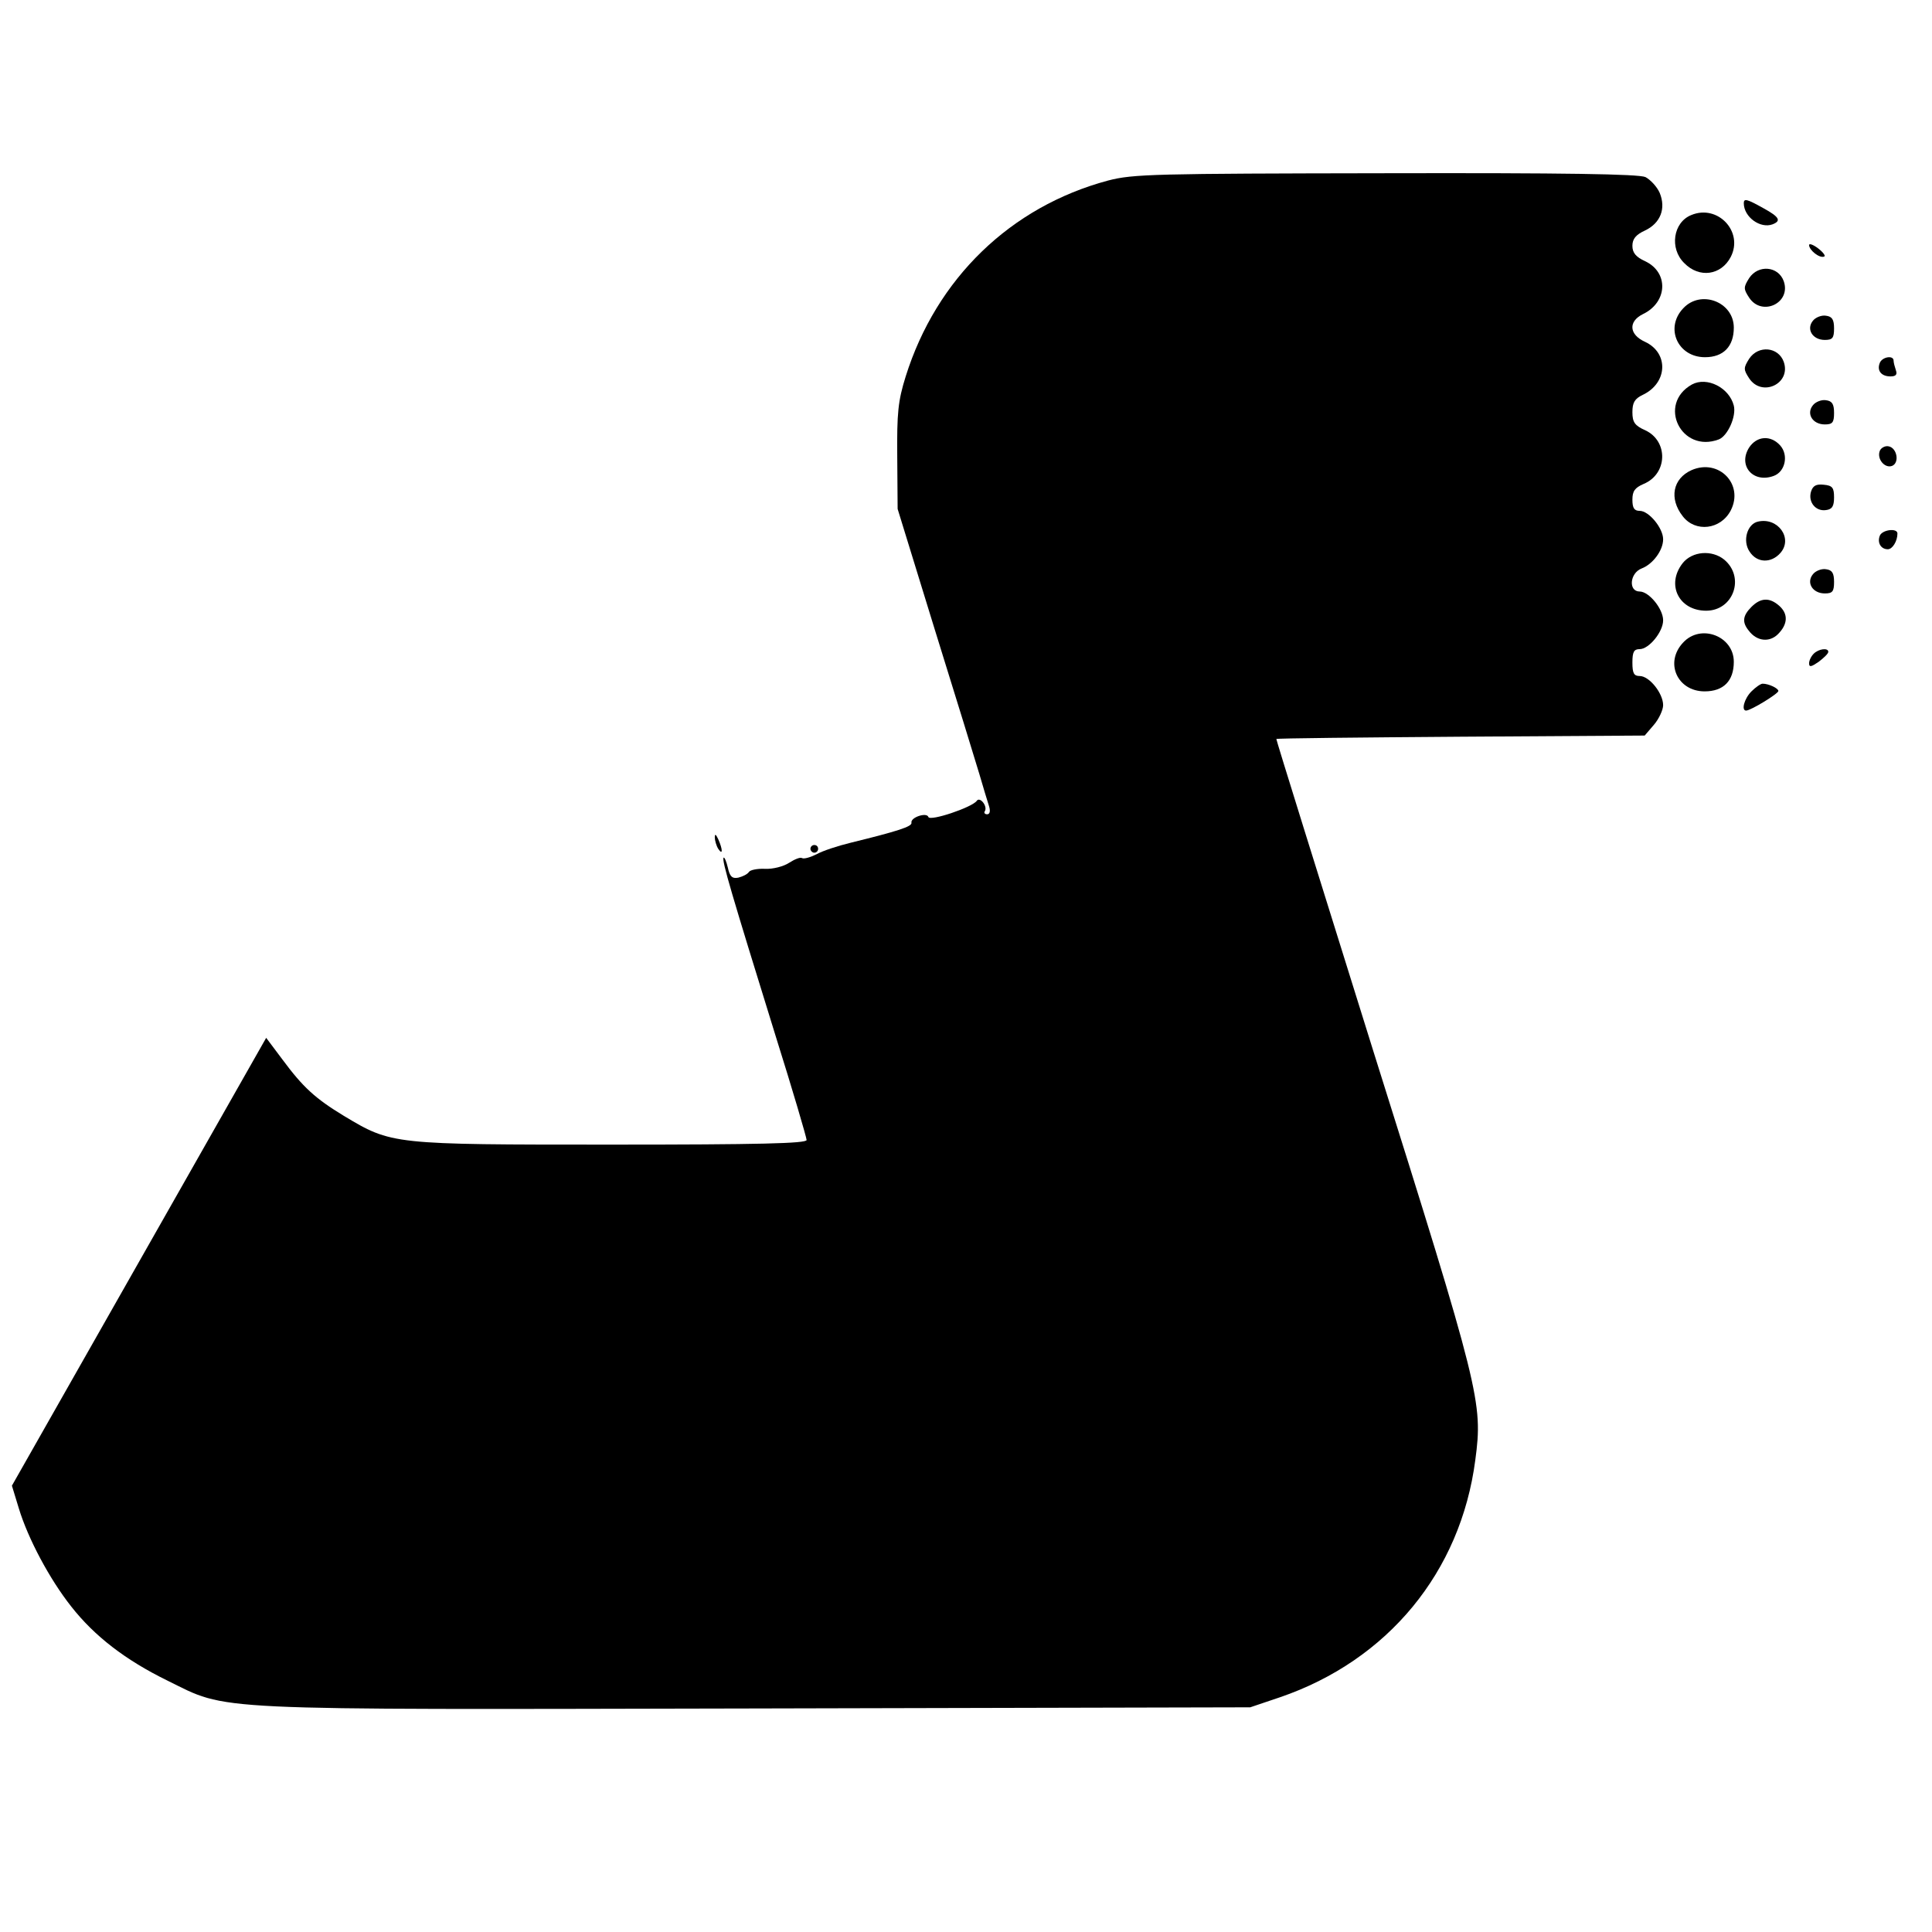 <?xml version="1.0" standalone="no"?>
<!DOCTYPE svg PUBLIC "-//W3C//DTD SVG 20010904//EN"
 "http://www.w3.org/TR/2001/REC-SVG-20010904/DTD/svg10.dtd">
<svg version="1.0" xmlns="http://www.w3.org/2000/svg"
 width="503pt" height="503pt" viewBox="0 0 503 503"
 preserveAspectRatio="xMidYMid meet">
<g transform="translate(0,503) scale(0.1,-0.1)"
fill="#000000" stroke="none">
<path d="M2885 4560 c-254 -68 -447 -255 -527 -510 -20 -64 -23 -95 -22 -210
l1 -135 97 -315 c54 -173 106 -343 116 -376 10 -34 21 -71 25 -83 4 -13 2 -21
-5 -21 -6 0 -9 4 -6 8 8 13 -13 39 -21 27 -12 -17 -122 -54 -126 -42 -4 13
-47 -1 -44 -15 2 -10 -36 -22 -158 -52 -33 -8 -73 -21 -89 -30 -16 -8 -33 -13
-38 -10 -4 3 -19 -3 -33 -12 -15 -10 -43 -17 -63 -16 -20 1 -39 -3 -42 -8 -4
-6 -16 -12 -28 -15 -16 -3 -22 3 -27 26 -4 17 -9 28 -11 26 -6 -5 22 -98 135
-463 45 -143 81 -266 81 -272 0 -9 -123 -12 -509 -12 -571 0 -571 0 -696 75
-74 45 -106 74 -160 147 l-42 56 -331 -583 -331 -583 18 -59 c24 -79 80 -184
136 -255 61 -78 142 -140 250 -193 163 -80 85 -76 1535 -73 l1285 3 77 26
c281 96 471 326 509 618 20 150 13 179 -266 1066 -139 445 -253 810 -252 811
1 2 217 4 480 6 l479 3 24 28 c13 15 24 39 24 51 0 31 -36 76 -61 76 -15 0
-19 7 -19 35 0 28 4 35 19 35 24 0 61 45 61 75 0 30 -37 75 -61 75 -30 0 -26
48 5 60 29 11 56 47 56 76 0 29 -37 74 -61 74 -14 0 -19 7 -19 29 0 22 6 31
29 41 63 26 65 112 4 140 -27 12 -33 21 -33 47 0 25 6 35 27 45 65 31 68 109
6 138 -42 19 -44 53 -6 72 65 31 68 109 6 138 -24 11 -33 22 -33 40 0 18 9 29
33 40 40 19 55 57 38 98 -7 16 -24 34 -37 41 -18 8 -212 11 -677 10 -602 -1
-657 -2 -722 -19z"/>
<path d="M4540 4501 c0 -36 43 -67 75 -55 23 9 18 19 -24 42 -43 24 -51 26
-51 13z"/>
<path d="M4403 4470 c-47 -19 -57 -87 -18 -125 39 -40 96 -32 121 16 34 66
-34 138 -103 109z"/>
<path d="M4710 4392 c0 -13 27 -35 39 -30 5 1 -2 11 -15 21 -13 10 -24 14 -24
9z"/>
<path d="M4554 4306 c-15 -24 -15 -28 0 -51 33 -50 110 -14 90 43 -14 39 -66
44 -90 8z"/>
<path d="M4382 4227 c-48 -51 -14 -127 57 -127 48 0 75 28 75 77 0 67 -86 100
-132 50z"/>
<path d="M4720 4195 c-18 -22 -1 -50 31 -50 20 0 24 5 24 30 0 23 -5 31 -21
33 -11 2 -27 -4 -34 -13z"/>
<path d="M4554 4096 c-15 -24 -15 -28 0 -51 33 -50 110 -14 90 43 -14 39 -66
44 -90 8z"/>
<path d="M4894 4085 c-8 -20 4 -35 28 -35 14 0 18 5 14 16 -3 9 -6 20 -6 25 0
15 -30 10 -36 -6z"/>
<path d="M4405 4029 c-91 -51 -28 -180 70 -143 23 9 46 60 39 88 -12 47 -70
76 -109 55z"/>
<path d="M4720 3975 c-18 -22 -1 -50 31 -50 20 0 24 5 24 30 0 23 -5 31 -21
33 -11 2 -27 -4 -34 -13z"/>
<path d="M4554 3865 c-30 -47 10 -94 64 -74 30 11 39 54 17 79 -25 28 -61 25
-81 -5z"/>
<path d="M4894 3856 c-8 -21 13 -46 32 -39 20 8 13 47 -9 51 -9 2 -20 -4 -23
-12z"/>
<path d="M4404 3806 c-49 -22 -59 -74 -23 -120 33 -43 99 -35 125 15 35 68
-31 136 -102 105z"/>
<path d="M4715 3750 c-8 -27 12 -52 39 -48 16 2 21 10 21 33 0 25 -4 31 -27
33 -19 2 -28 -2 -33 -18z"/>
<path d="M4577 3672 c-28 -6 -41 -50 -22 -78 19 -30 56 -31 80 -4 34 38 -6 94
-58 82z"/>
<path d="M4894 3635 c-7 -18 3 -35 21 -35 12 0 25 21 25 41 0 15 -40 10 -46
-6z"/>
<path d="M4381 3564 c-44 -56 -10 -124 61 -124 71 0 102 87 47 133 -32 26 -83
22 -108 -9z"/>
<path d="M4720 3535 c-18 -22 -1 -50 31 -50 20 0 24 5 24 30 0 23 -5 31 -21
33 -11 2 -27 -4 -34 -13z"/>
<path d="M4560 3450 c-23 -23 -25 -40 -7 -62 21 -28 54 -31 76 -9 26 26 27 53
3 74 -25 22 -48 21 -72 -3z"/>
<path d="M4382 3357 c-49 -52 -15 -127 56 -127 49 0 76 27 76 77 0 67 -86 100
-132 50z"/>
<path d="M4722 3328 c-7 -7 -12 -18 -12 -25 0 -11 6 -9 25 4 13 10 25 21 25
26 0 11 -25 8 -38 -5z"/>
<path d="M4560 3230 c-19 -19 -27 -50 -14 -50 12 0 84 44 84 51 0 7 -25 19
-41 19 -5 0 -18 -9 -29 -20z"/>
<path d="M1861 2850 c0 -8 4 -22 9 -30 12 -18 12 -2 0 25 -6 13 -9 15 -9 5z"/>
<path d="M2110 2820 c0 -5 5 -10 10 -10 6 0 10 5 10 10 0 6 -4 10 -10 10 -5 0
-10 -4 -10 -10z"/>
</g>
</svg>
